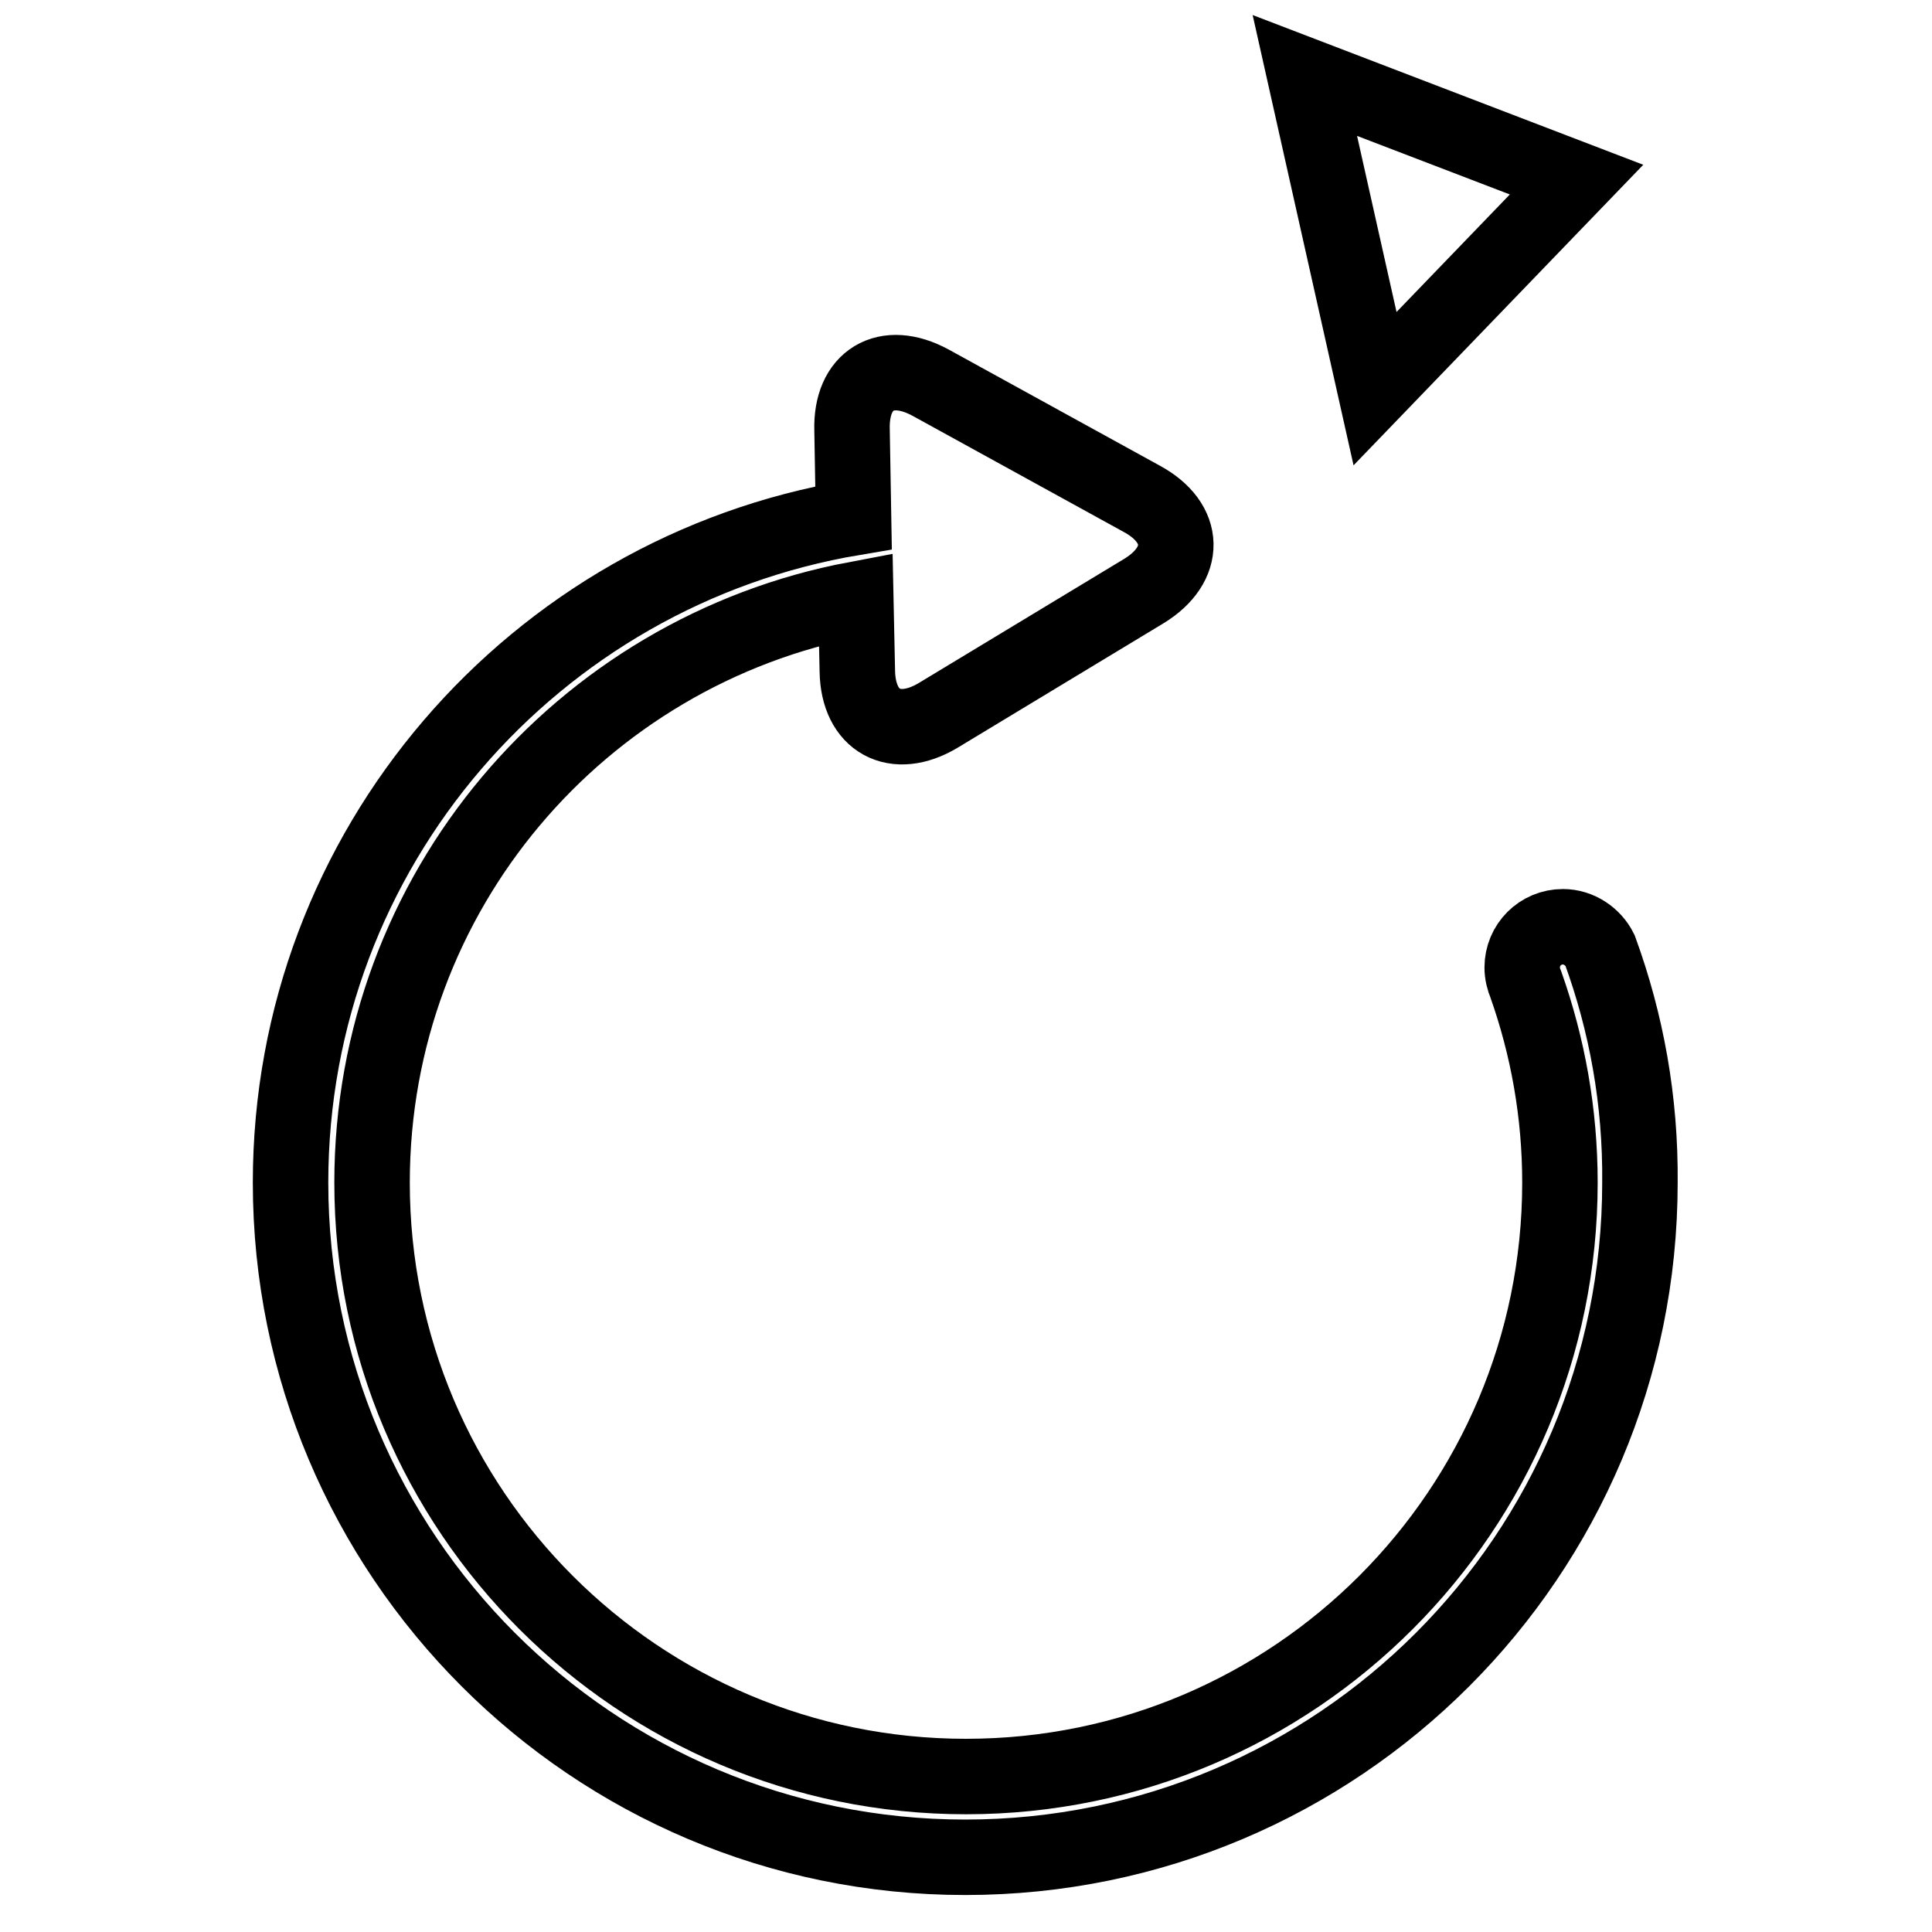 <?xml version="1.0" encoding="utf-8"?>
<!-- Svg Vector Icons : http://www.onlinewebfonts.com/icon -->
<!DOCTYPE svg PUBLIC "-//W3C//DTD SVG 1.1//EN" "http://www.w3.org/Graphics/SVG/1.1/DTD/svg11.dtd">
<svg version="1.1" xmlns="http://www.w3.org/2000/svg" xmlns:xlink="http://www.w3.org/1999/xlink" x="0px" y="0px" viewBox="0 0 256 256" enable-background="new 0 0 256 256" xml:space="preserve">
<g><g><path stroke-width="10" fill-opacity="0" stroke="#000000"  d="M182.2,51.5L172.9,10l36,13.8L182.2,51.5z"/><path stroke-width="10" fill-opacity="0" stroke="#000000"  d="M212,125.9L212,125.9L212,125.9c-0.9-1.8-2.8-3.1-4.9-3.1c-3,0-5.4,2.4-5.4,5.4c0,0.8,0.2,1.6,0.5,2.3h0c2.9,8.2,4.5,17,4.5,26.2c0,43.4-35.2,78.7-78.7,78.7c-43.4,0-78.7-35.2-78.7-78.7c0-38.5,27.6-70.4,64.1-77.3l0.2,9.5c0.1,6.7,5,9.3,10.7,5.9l27.3-16.5c5.7-3.5,5.6-9-0.3-12.2l-28-15.4c-5.9-3.2-10.6-0.4-10.4,6.3l0.2,11.6c-42.3,7.1-74.6,43.8-74.6,88.1c0,49.3,40,89.4,89.4,89.4c49.4,0,89.4-40,89.4-89.4C217.4,145.8,215.5,135.5,212,125.9z"/></g></g>
</svg>